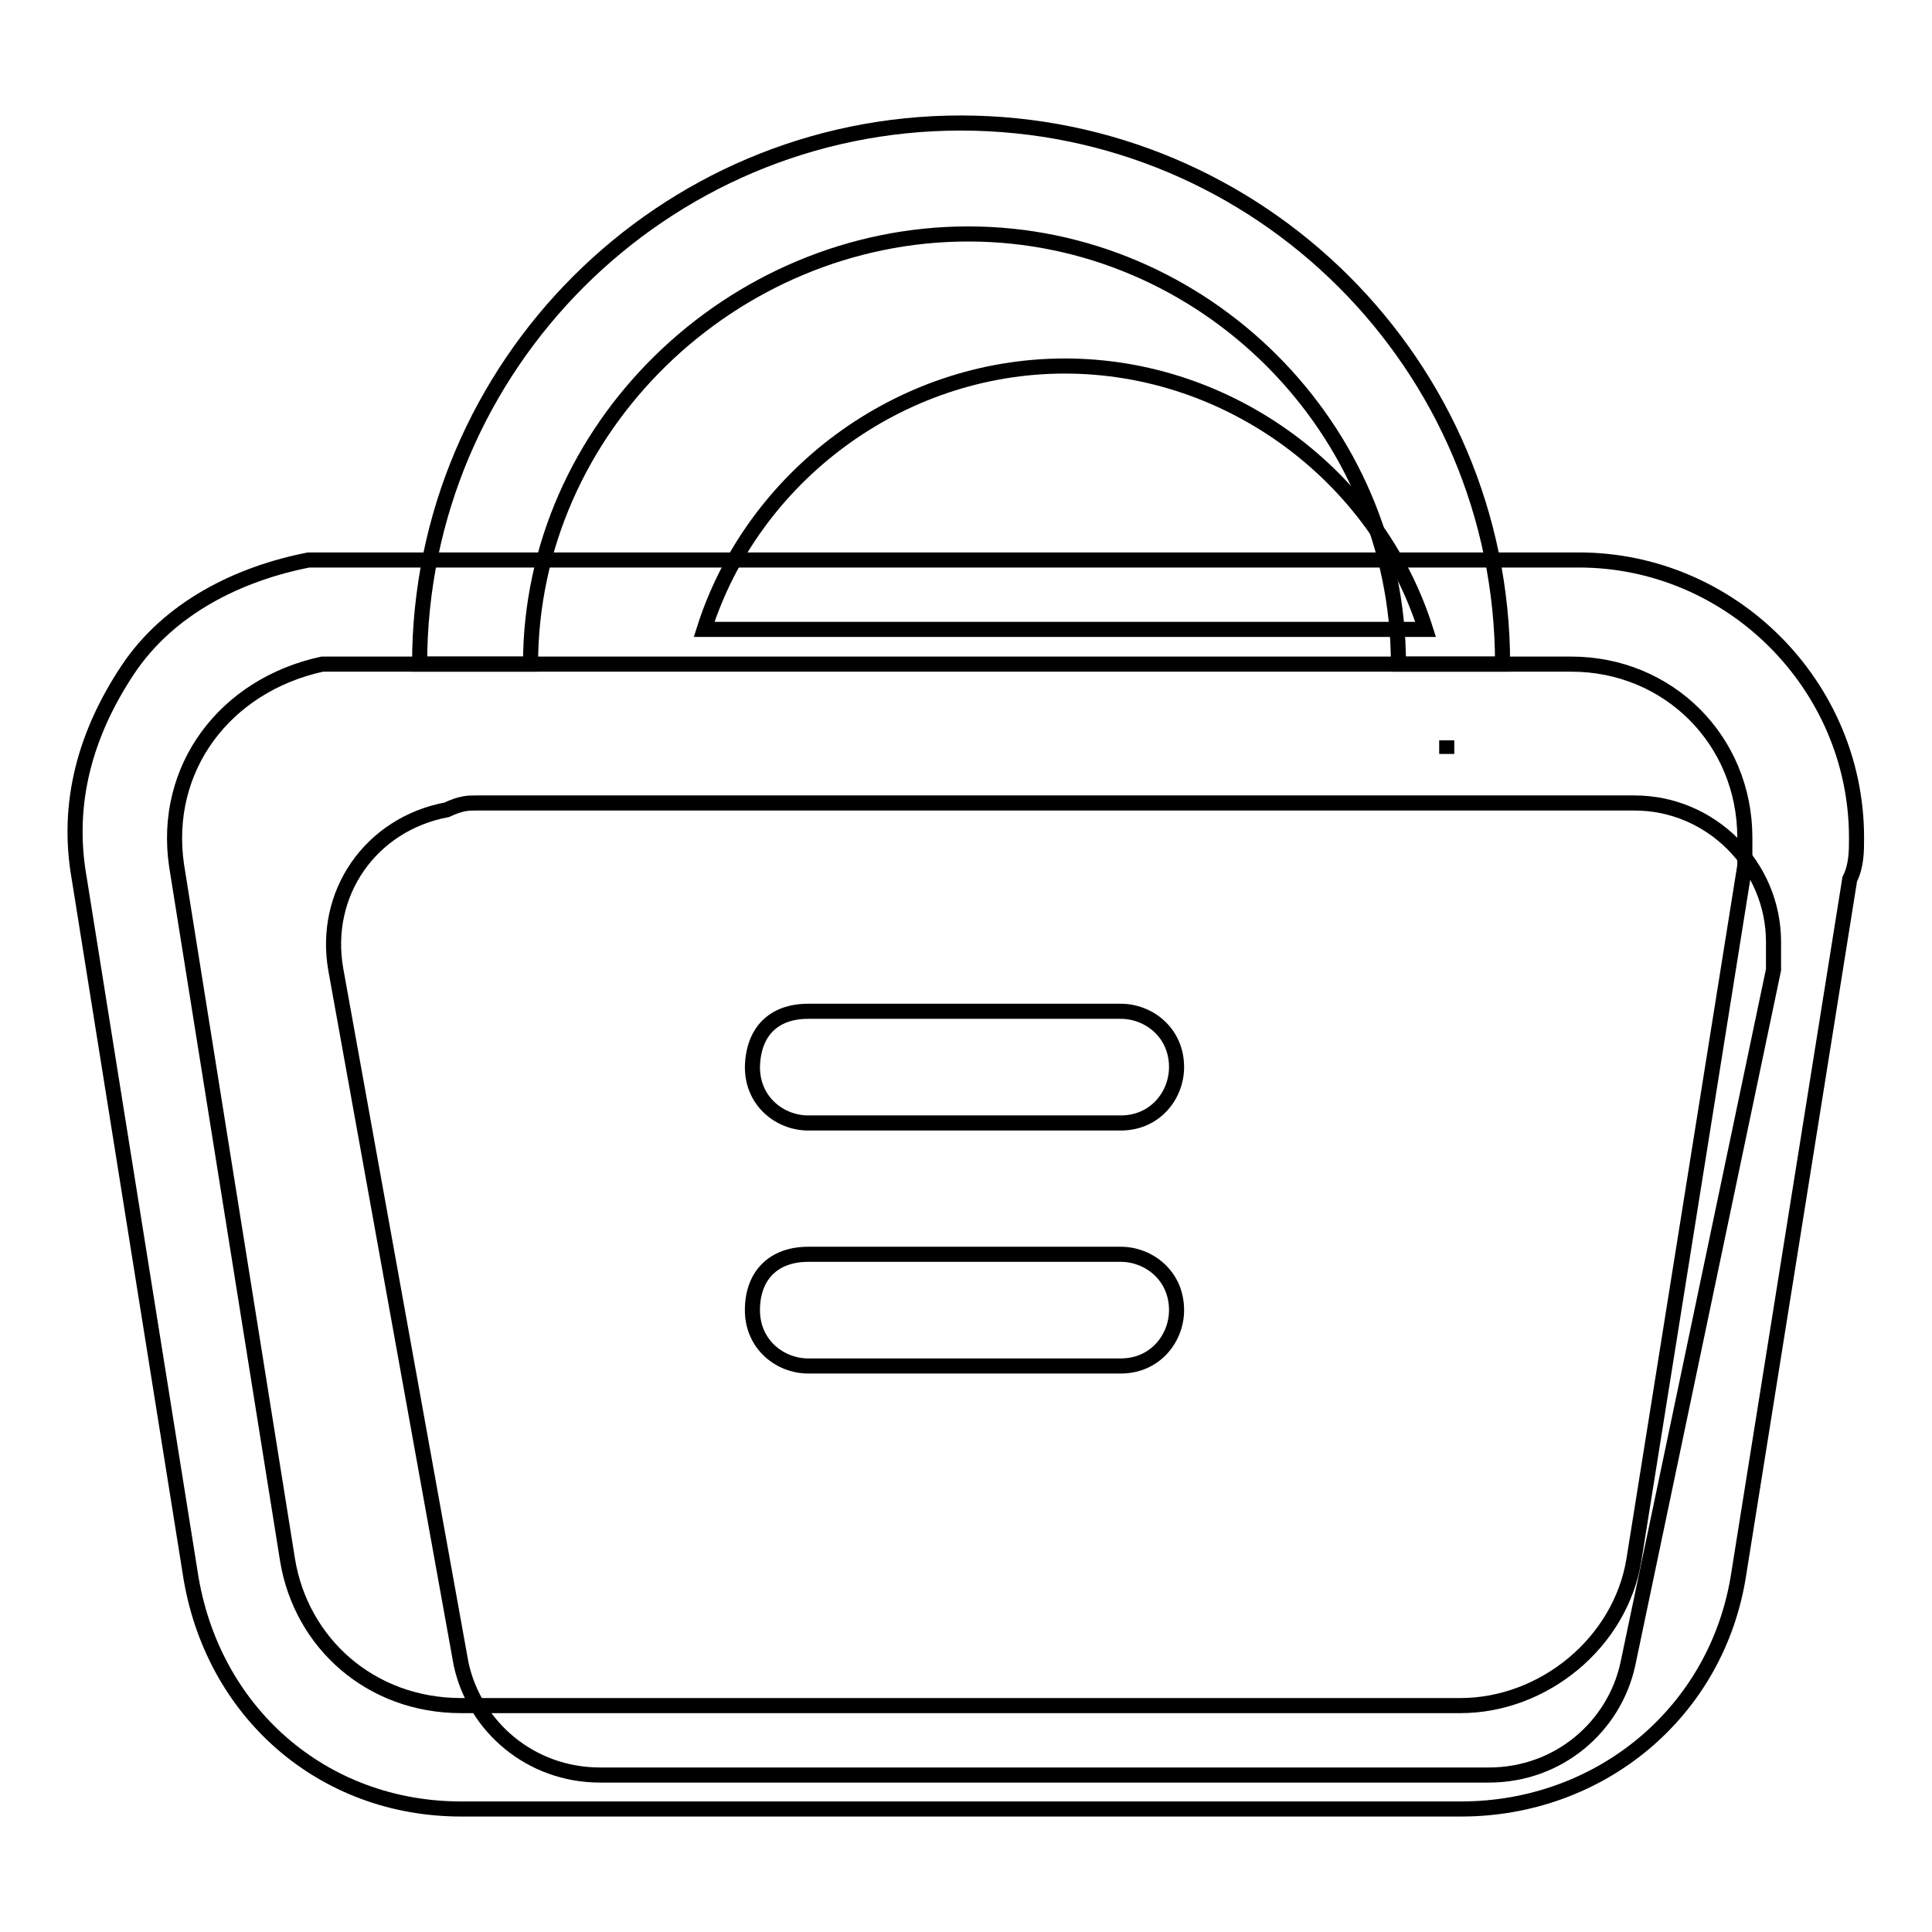 <?xml version="1.0" encoding="utf-8"?>
<!-- Svg Vector Icons : http://www.onlinewebfonts.com/icon -->
<!DOCTYPE svg PUBLIC "-//W3C//DTD SVG 1.1//EN" "http://www.w3.org/Graphics/SVG/1.1/DTD/svg11.dtd">
<svg version="1.1" xmlns="http://www.w3.org/2000/svg" xmlns:xlink="http://www.w3.org/1999/xlink" x="0px" y="0px" viewBox="0 0 256 256" enable-background="new 0 0 256 256" xml:space="preserve">
<g> <path stroke-width="2" fill-opacity="0" stroke="#000000"  d="M191.7,99.9v-1.8V99.9z M93.3,83.4c6.4-20.2,25.8-34.9,47.8-34.9s41.4,14.7,47.8,34.9H93.3z"/> <path stroke-width="2" fill-opacity="0" stroke="#000000"  d="M199.1,88h-13.8c0-31.3-25.8-57-57-57C97,31,70.3,56.7,70.3,88H55.6c0-39.5,32.2-71.7,71.7-71.7 C166.9,16.3,199.1,48.4,199.1,88z"/> <path stroke-width="2" fill-opacity="0" stroke="#000000"  d="M63,106.4h153.6c10.1,0,18.4,8.3,18.4,18.4v3.7l-19.3,92c-1.8,8.3-9.2,14.7-18.4,14.7H79.5 c-9.2,0-16.6-6.4-18.4-14.7l-16.6-92c-1.8-10.1,4.6-19.3,14.7-21.2C61.1,106.4,62.1,106.4,63,106.4z"/> <path stroke-width="2" fill-opacity="0" stroke="#000000"  d="M193.6,239.7H61.1c-18.4,0-33.1-12.9-35.9-31.3l-14.7-92c-1.8-10.1,0.9-19.3,6.4-27.6S31.7,76,40.9,74.2 h168.3c20.2,0,36.8,16.6,36.8,36.8c0,1.8,0,3.7-0.9,5.5l-14.7,92C227.6,226.9,212,239.7,193.6,239.7z M46.4,88h-3.7 c-12.9,2.8-21.2,13.8-19.3,26.7l14.7,92c1.8,11,11,19.3,23,19.3h132.4c11,0,21.2-8.3,23-19.3l14.7-92V111c0-12.9-10.1-23-23-23 H46.4z"/> <path stroke-width="2" fill-opacity="0" stroke="#000000"  d="M107.1,134h41.4c3.7,0,7.4,2.8,7.4,7.4c0,3.7-2.8,7.4-7.4,7.4h-41.4c-3.7,0-7.4-2.8-7.4-7.4 C99.8,136.7,102.5,134,107.1,134z M107.1,166.2h41.4c3.7,0,7.4,2.8,7.4,7.4c0,3.7-2.8,7.4-7.4,7.4h-41.4c-3.7,0-7.4-2.8-7.4-7.4 S102.5,166.2,107.1,166.2z"/></g>
</svg>